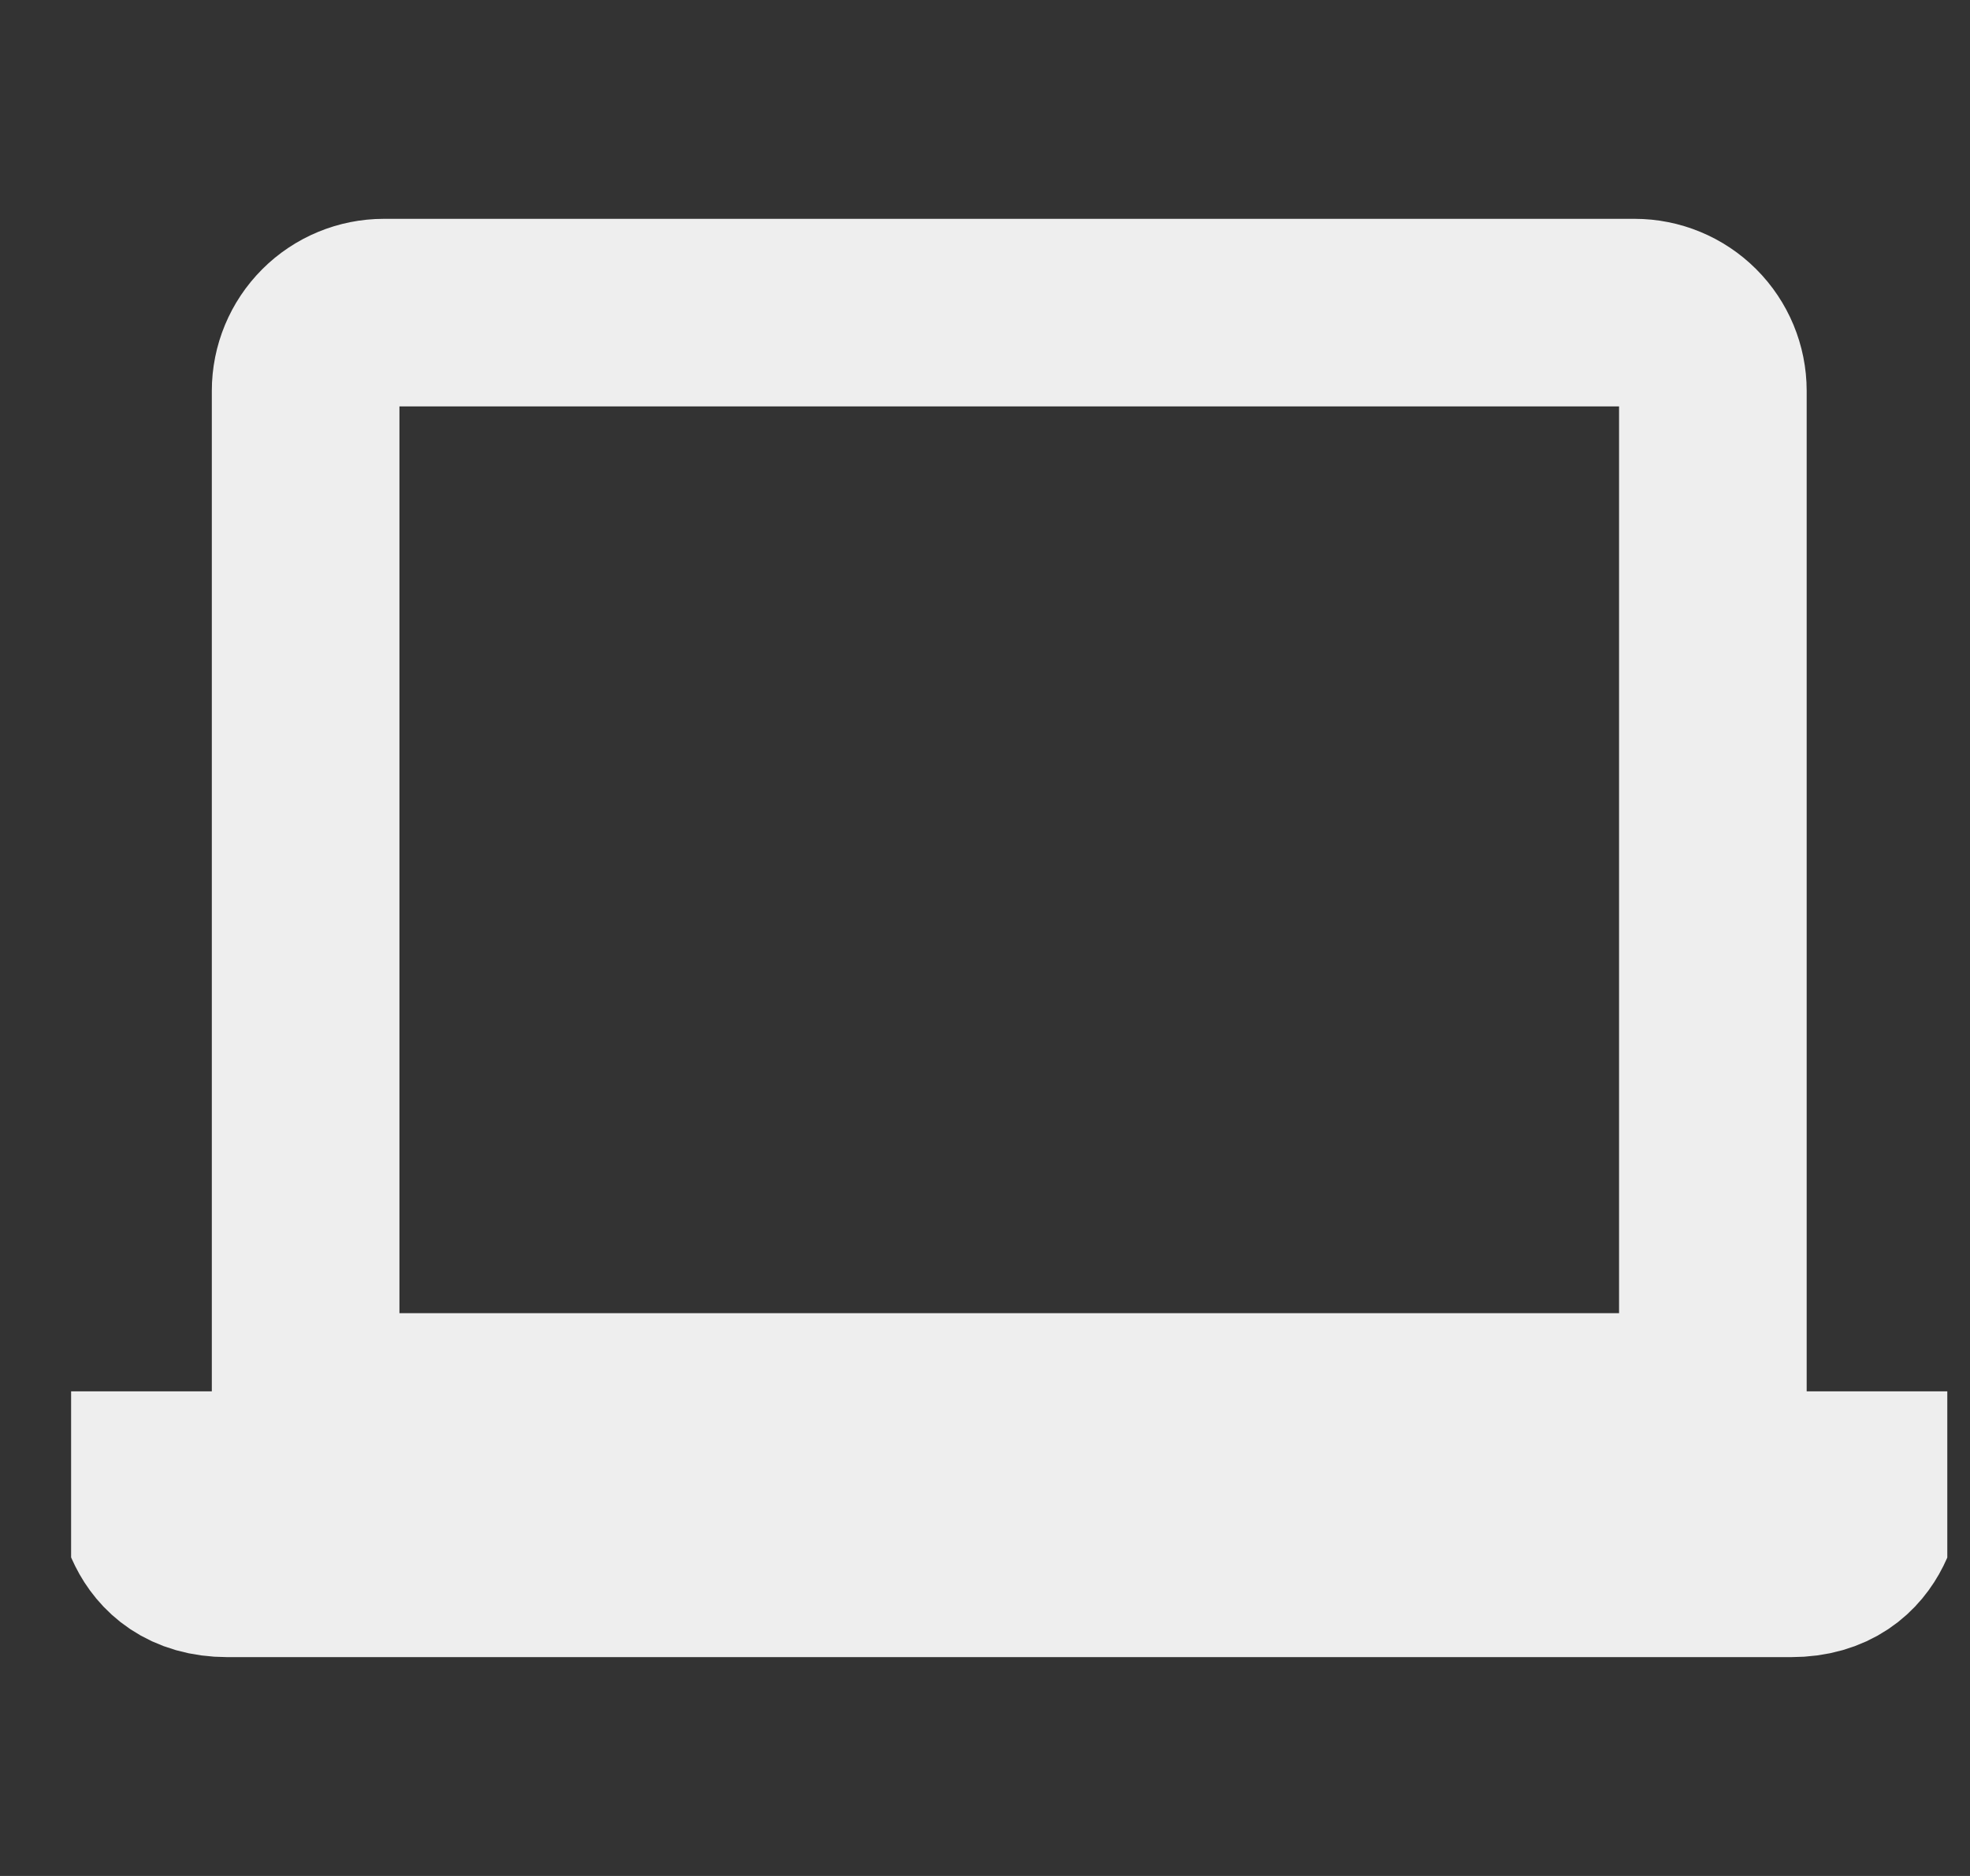 <svg width="21" height="20" viewBox="0 0 21 20" fill="none" xmlns="http://www.w3.org/2000/svg">
<rect x="0" y="0" width="21" height="20" fill="#333333" stroke="none"/>
<g clip-path="url(#clip0_1047_8521)">
<path d="M3.258 15H18.259V4.167C18.259 3.946 18.171 3.734 18.014 3.577C17.858 3.421 17.646 3.333 17.425 3.333H4.092C3.871 3.333 3.659 3.421 3.503 3.577C3.346 3.734 3.258 3.946 3.258 4.167V15ZM2.425 16.667H19.092C19.925 16.667 19.925 15.833 19.925 15.833H1.592C1.592 15.833 1.592 16.667 2.425 16.667Z" stroke="#EEEEEE" stroke-width="2"/>
</g>
<defs>
<clipPath id="clip0_1047_8521">
<rect width="20" height="20" fill="white" transform="translate(0.758)"/>
</clipPath>
</defs>
</svg>
